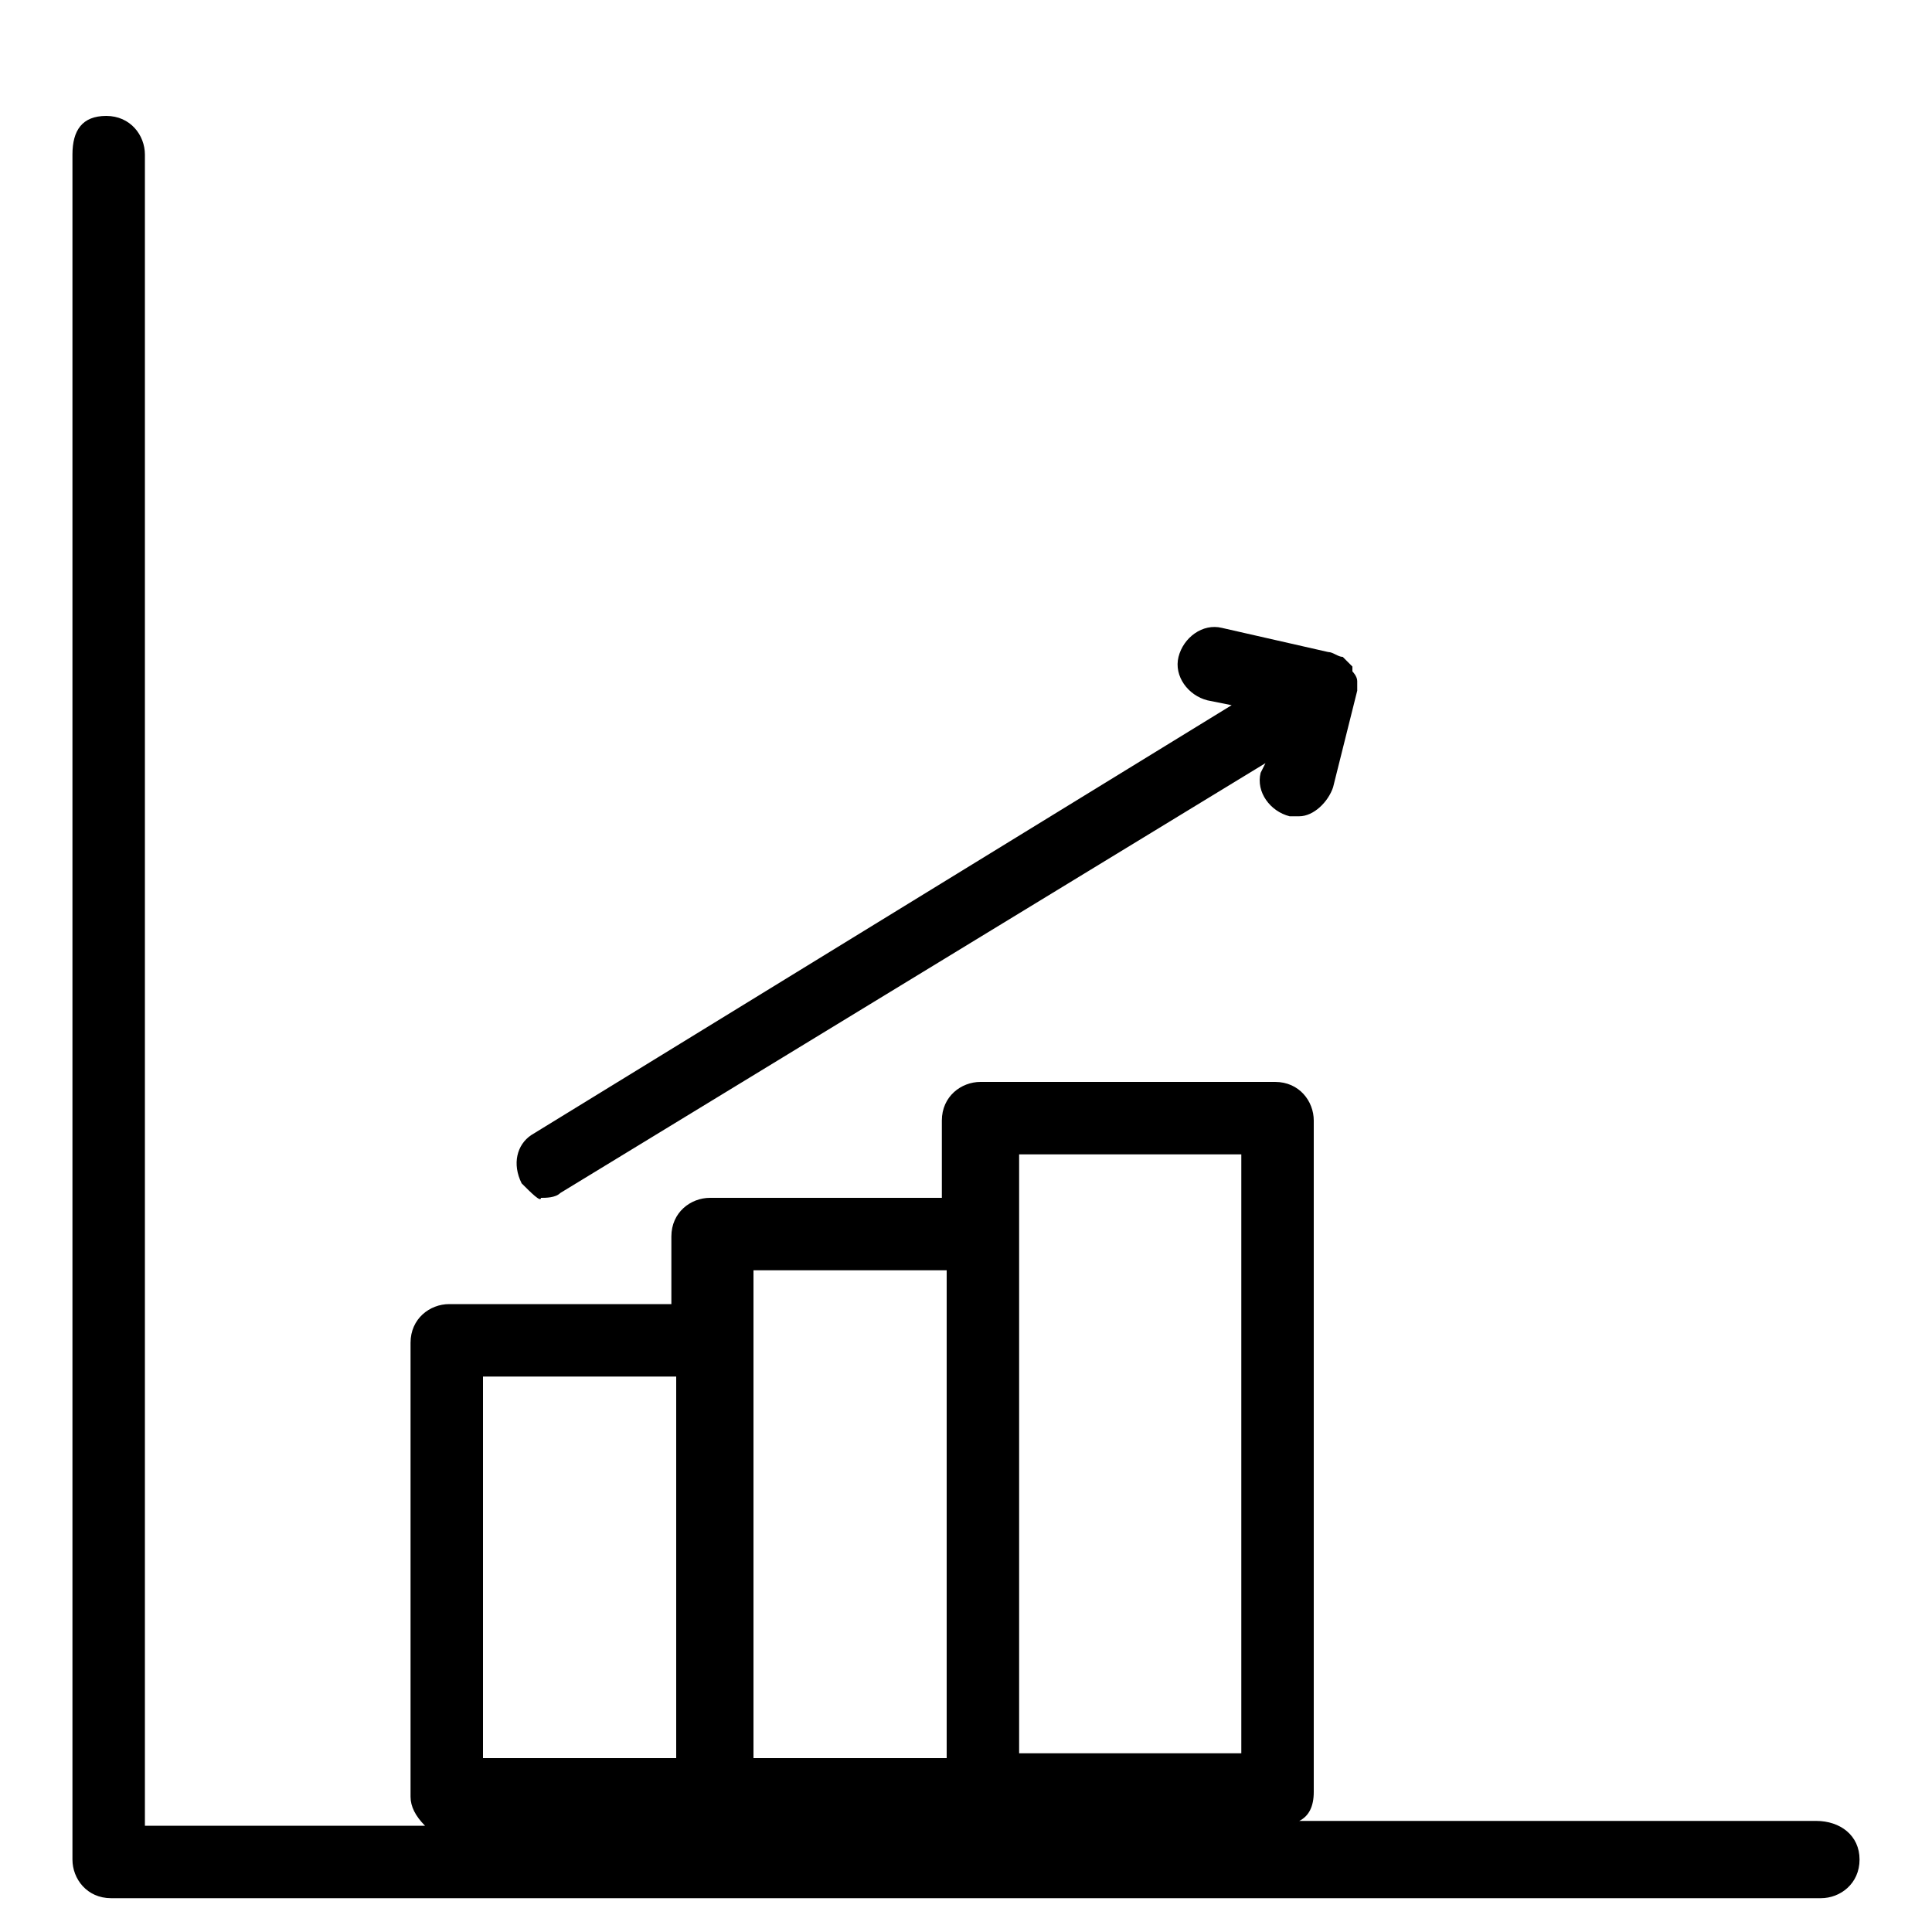 <!-- Generated by IcoMoon.io -->
<svg version="1.1" xmlns="http://www.w3.org/2000/svg" width="32" height="32" viewBox="0 0 32 32">
<title>kb-finance-graph</title>
<path d="M30.080 30.16h-8.56c0.16-0.080 0.24-0.24 0.24-0.48v-11.12c0-0.32-0.24-0.64-0.64-0.64h-4.88c-0.32 0-0.64 0.24-0.64 0.64v1.28h-3.84c-0.32 0-0.64 0.24-0.64 0.64v1.12h-3.68c-0.32 0-0.64 0.24-0.64 0.64v7.52c0 0.16 0.080 0.32 0.24 0.48h-4.64v-27.68c0-0.32-0.24-0.64-0.64-0.64s-0.56 0.24-0.56 0.64v28.24c0 0.32 0.24 0.64 0.64 0.64h28.32c0.32 0 0.64-0.24 0.64-0.64s-0.32-0.64-0.72-0.64zM16.88 19.12h3.68v9.92h-3.68v-9.92zM12.48 21.040h3.2v8.080h-3.2v-8.080zM8 22.8h3.2v6.32h-3.2v-6.32zM8.64 19.6c-0.16-0.32-0.080-0.64 0.16-0.8l11.6-7.12-0.4-0.080c-0.32-0.080-0.56-0.4-0.48-0.72s0.4-0.56 0.72-0.48l1.76 0.4c0 0 0 0 0 0 0.080 0 0.16 0.080 0.24 0.080 0.080 0.080 0.080 0.080 0.16 0.16 0 0 0 0 0 0s0 0 0 0 0 0.080 0 0.080 0.080 0.080 0.080 0.16c0 0.080 0 0.16 0 0.16s0 0 0 0v0c0 0 0 0 0 0l-0.4 1.6c-0.080 0.24-0.32 0.48-0.56 0.48h-0.16c-0.32-0.080-0.56-0.4-0.48-0.72l0.080-0.16-11.68 7.12c-0.080 0.080-0.24 0.080-0.32 0.080 0 0.080-0.16-0.080-0.32-0.24z"></path>
</svg>
